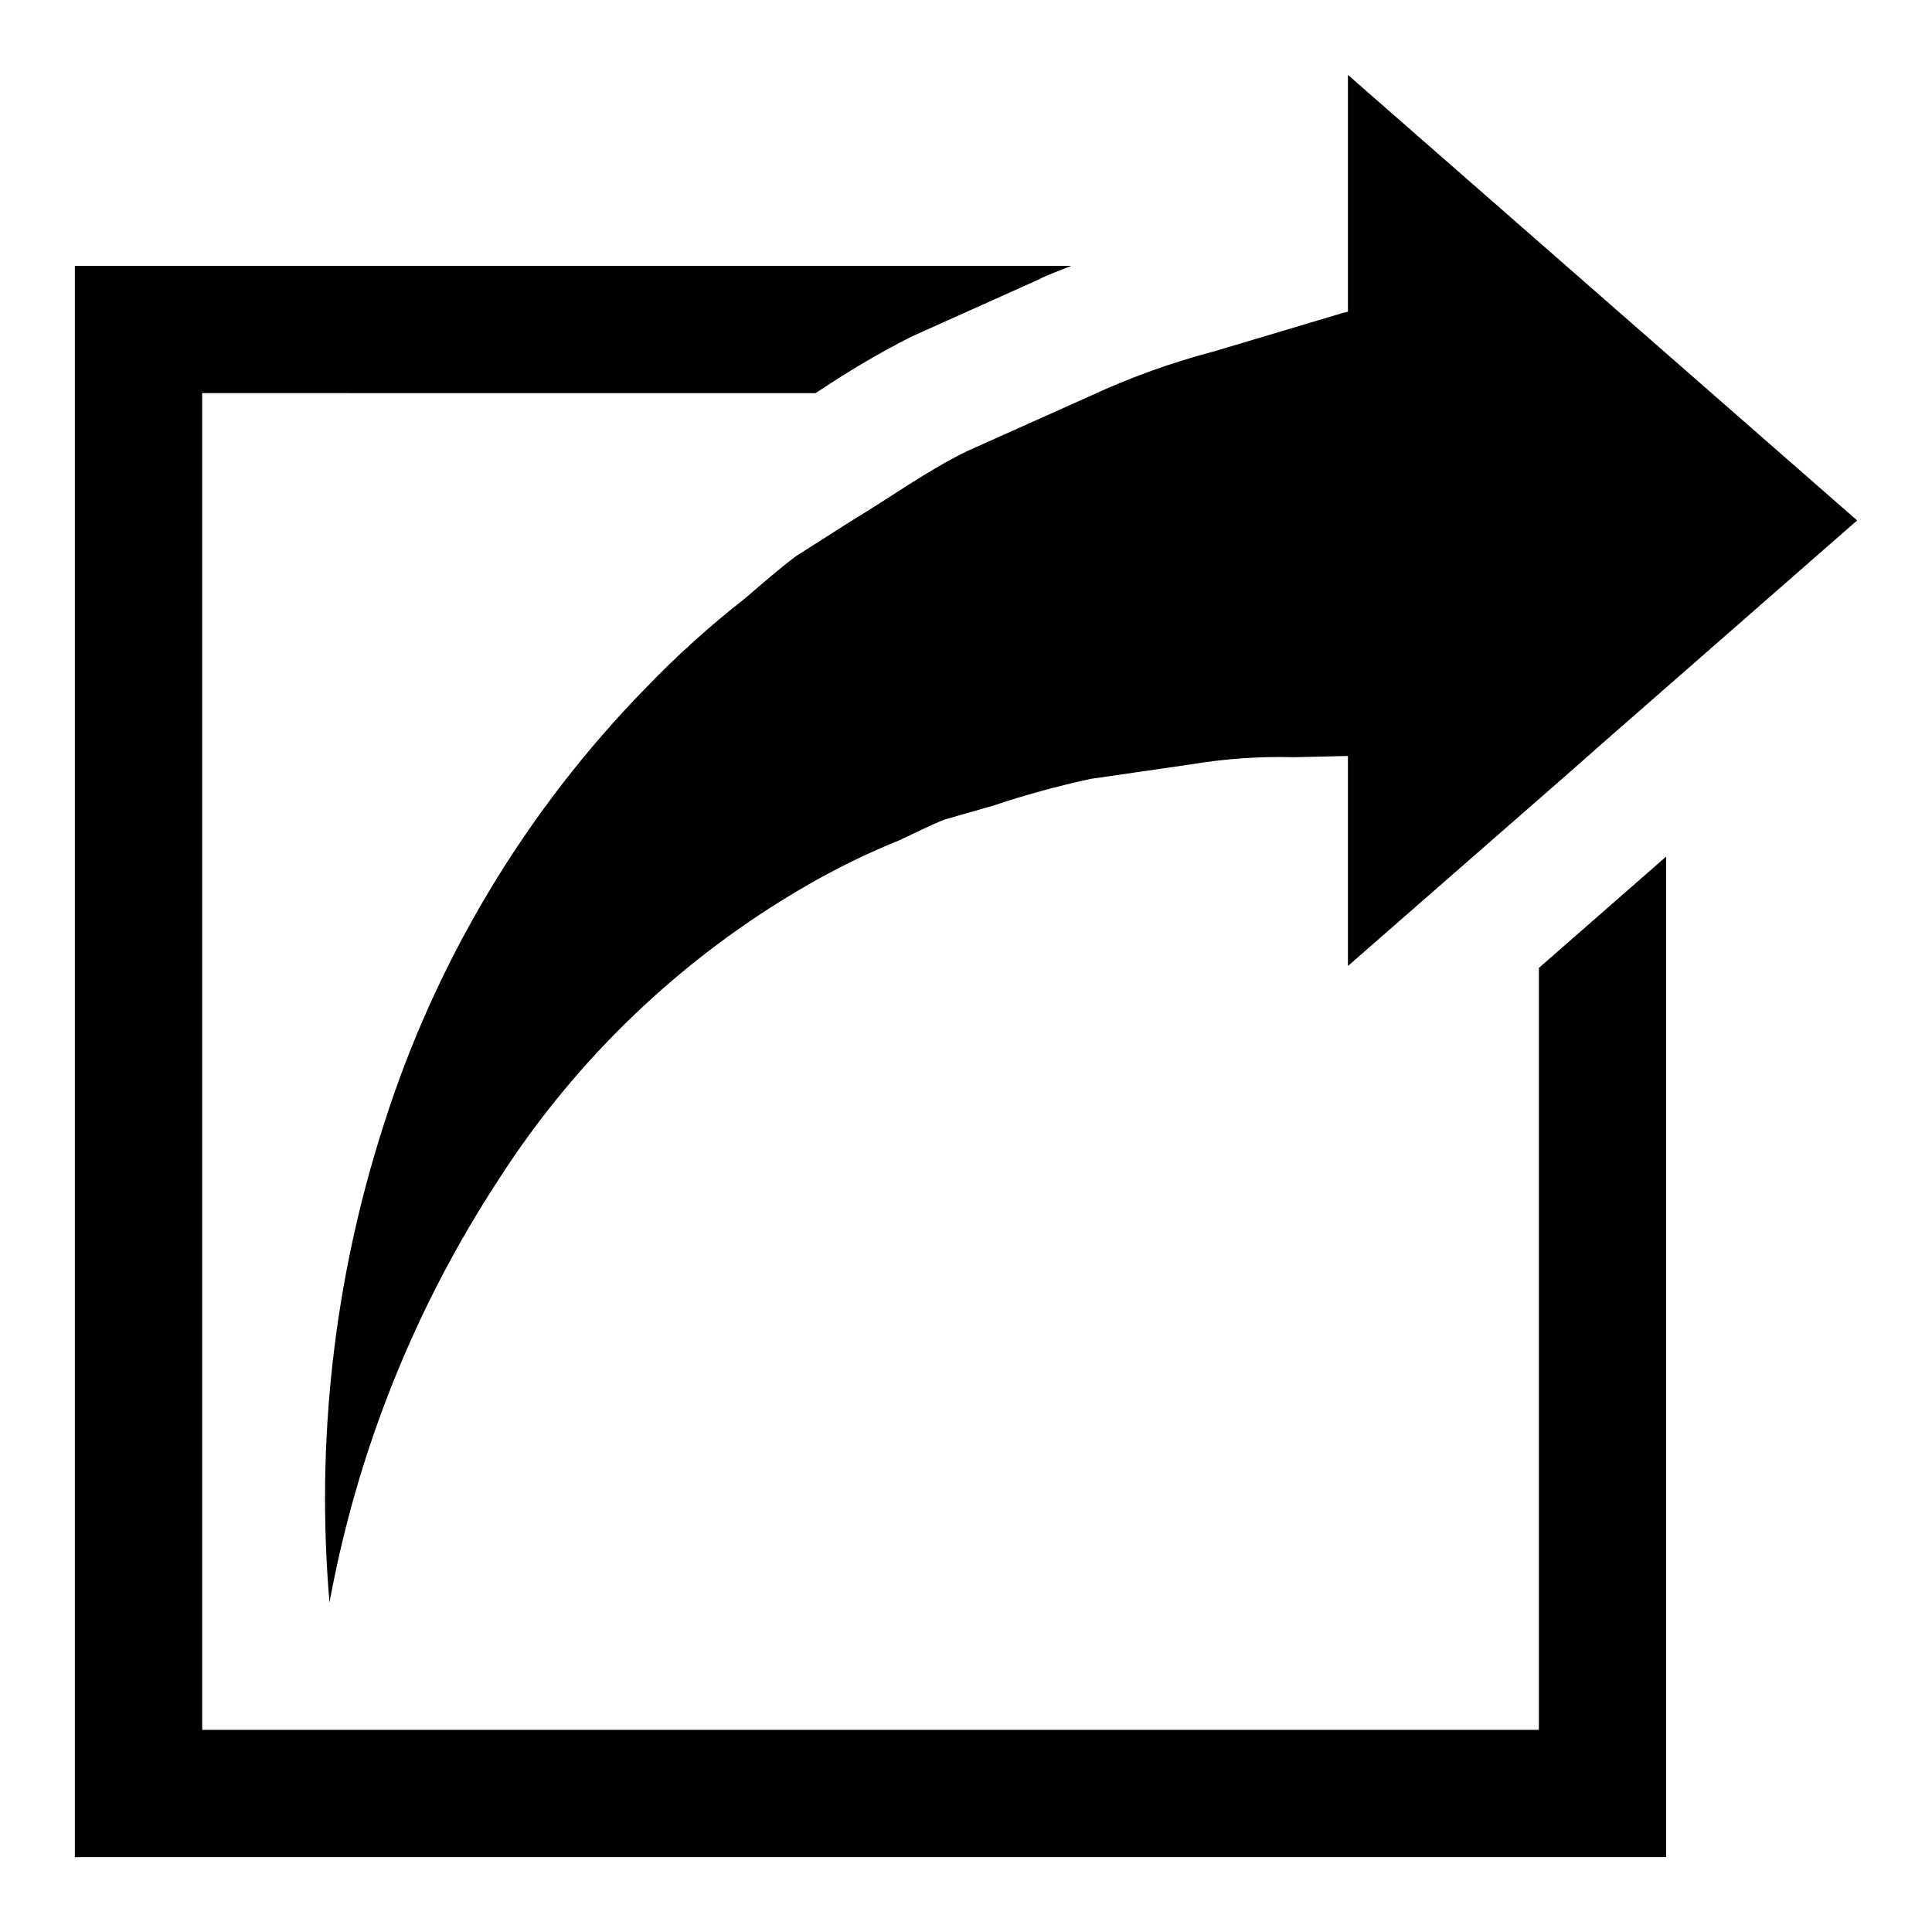 <?xml version="1.0" encoding="UTF-8"?>
<!-- The Best Svg Icon site in the world: iconSvg.co, Visit us! https://iconsvg.co -->
<svg fill="#000000" width="800px" height="800px" version="1.1" viewBox="144 144 512 512" xmlns="http://www.w3.org/2000/svg">
 <g>
  <path d="m551.82 400.51v201.91h-354.24v-354.24l162.53 0.004 1.707-1.094h0.004c7.656-5.117 15.613-9.77 23.828-13.926l33.242-14.926c2.922-1.496 6-2.551 9.027-3.785l-264.08-0.004v421.71h421.71v-265.16z"/>
  <path d="m636.16 281.92-67.473 59.039-8.605 7.59-58.871 51.453v-55.664l-14.336 0.332c-9.039-0.246-18.078 0.375-26.992 1.855l-26.82 3.883c-8.73 1.887-17.348 4.25-25.812 7.082l-12.98 3.707c-4.219 1.691-8.102 3.715-12.148 5.574-8.426 3.41-16.605 7.41-24.465 11.973-32.973 19.051-60.906 45.719-81.469 77.77-22.285 34.027-37.539 72.168-44.871 112.18-3.664-42.707 1.211-85.715 14.344-126.52 13.789-43.527 37.59-83.215 69.492-115.88 8.152-8.477 16.891-16.367 26.152-23.617 4.383-3.715 8.941-7.762 13.664-11.305l14.832-9.445c10.125-6.07 20.074-13.328 30.535-18.391l32.387-14.508c10.695-4.977 21.82-8.984 33.234-11.973l33.906-10.125c0.504-0.164 0.844-0.164 1.348-0.34v-62.746z"/>
 </g>
</svg>